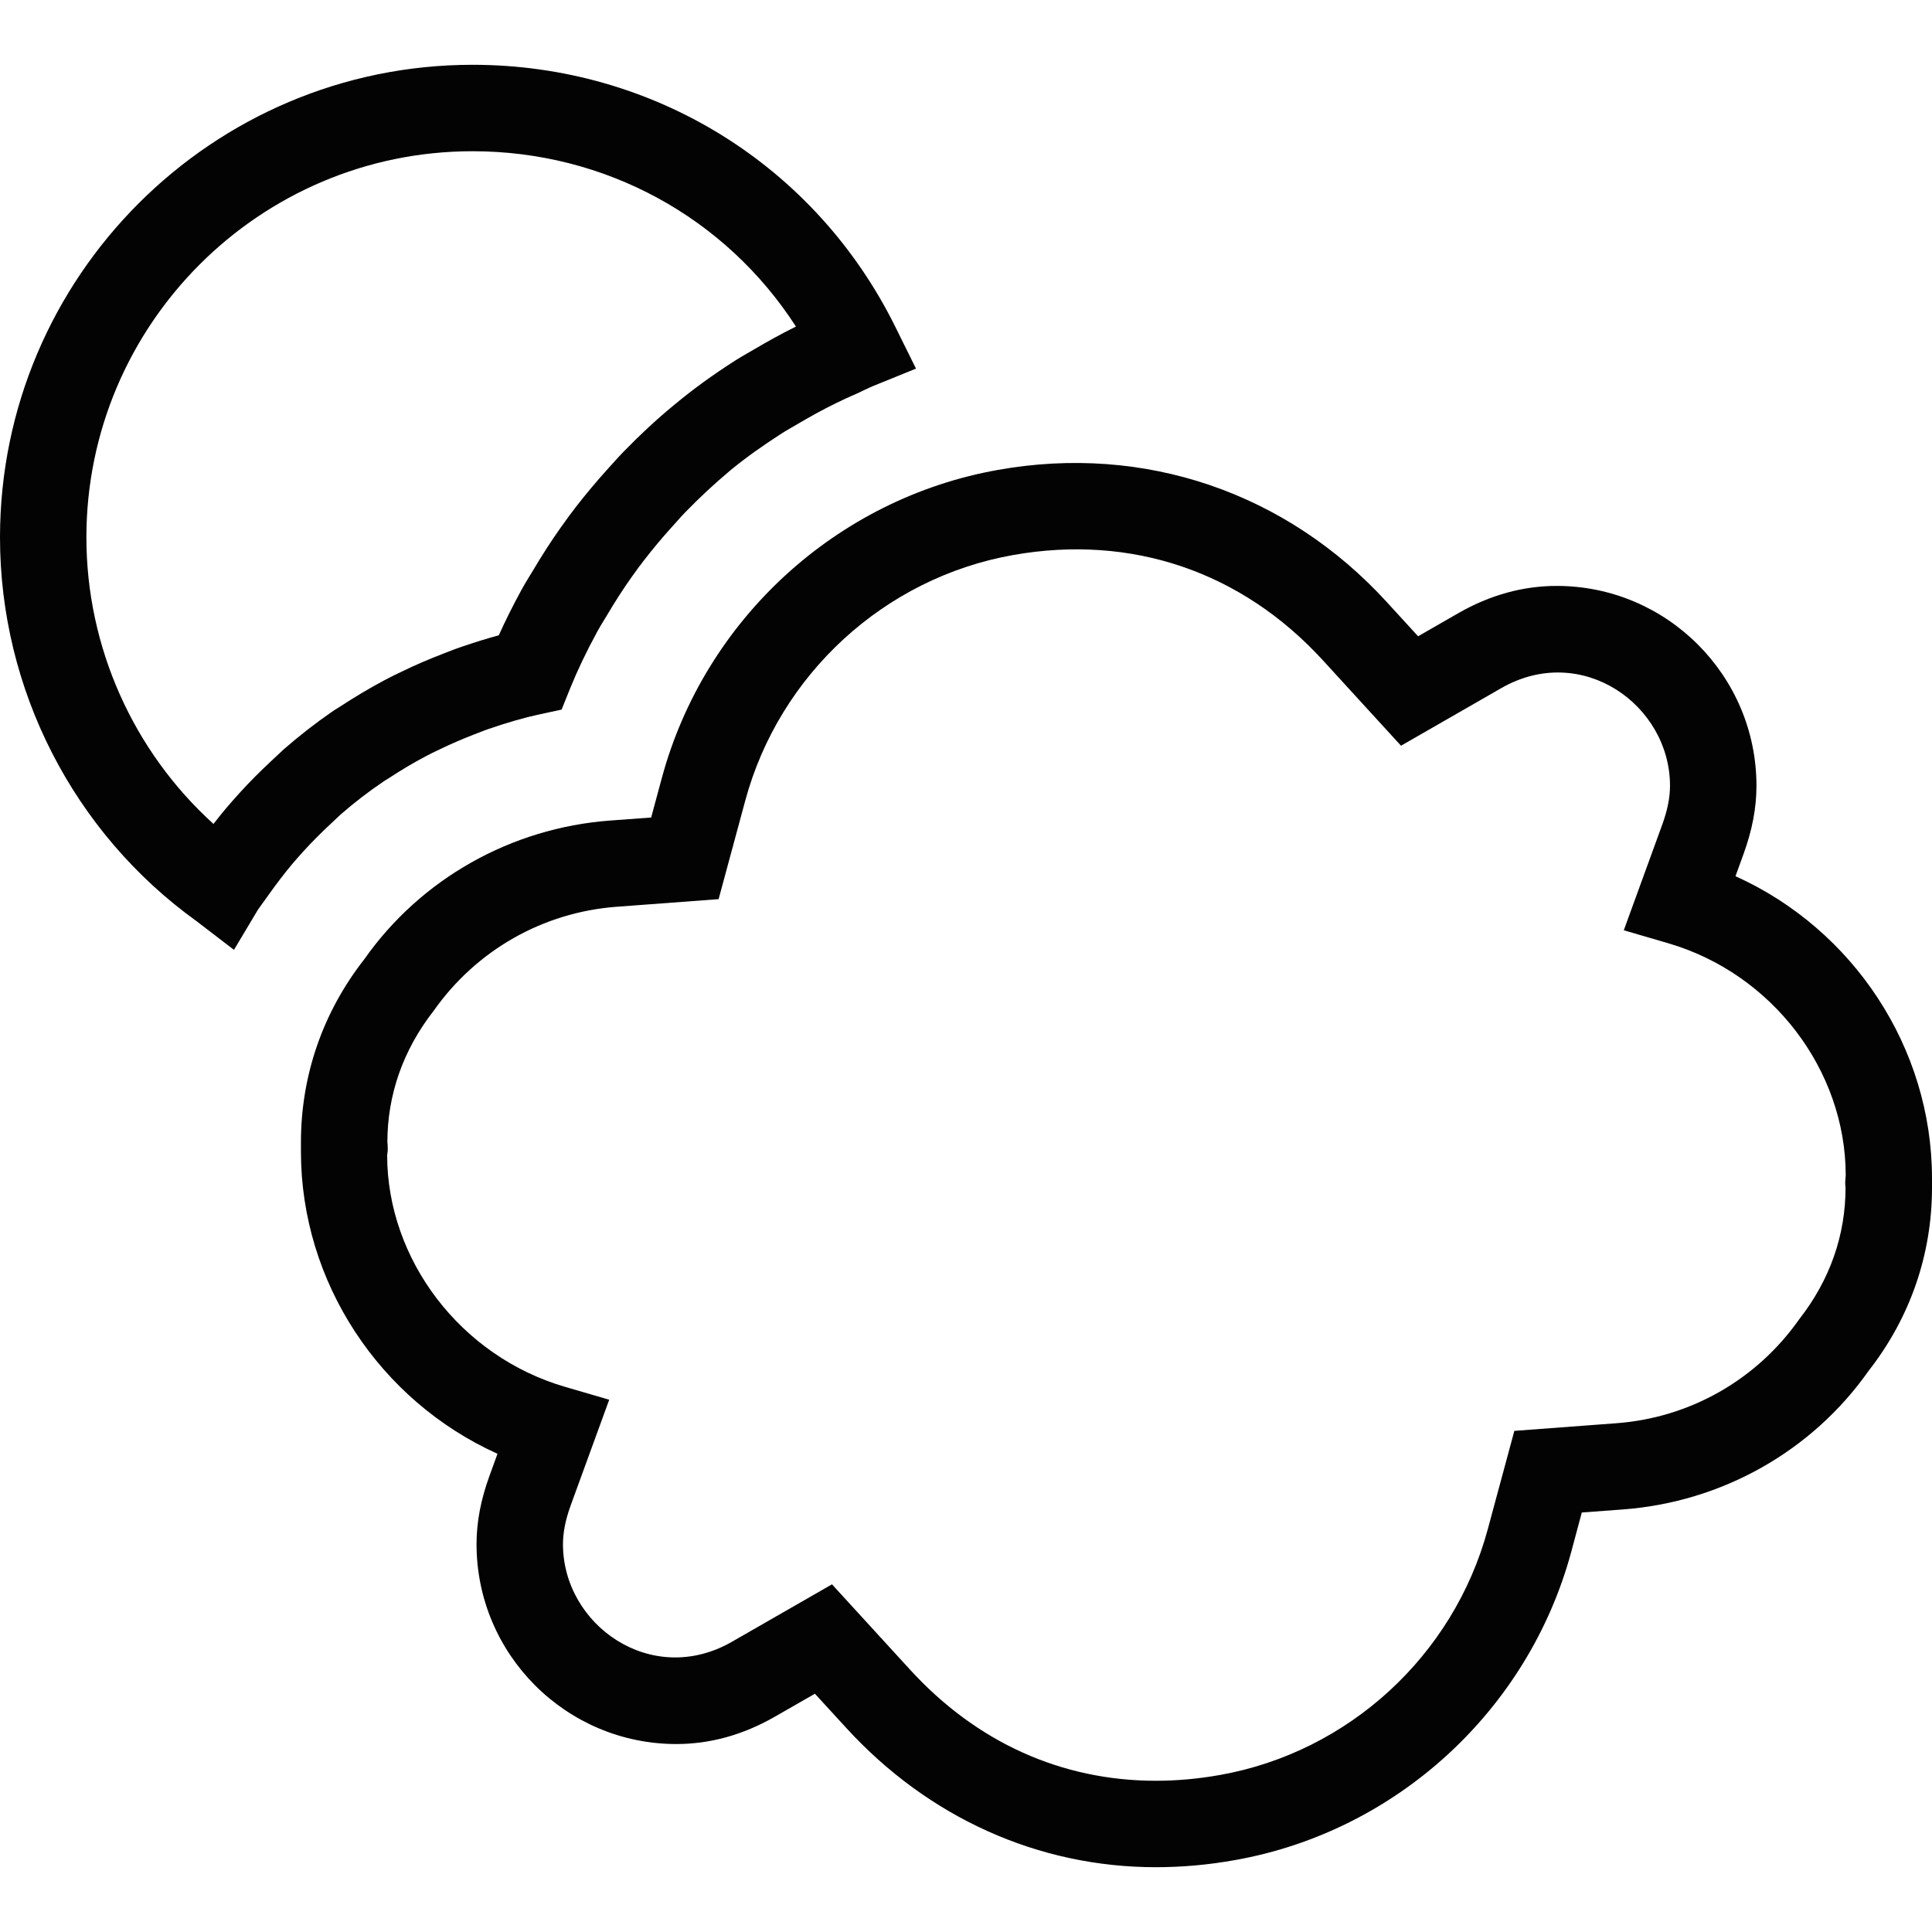 <?xml version="1.0" encoding="iso-8859-1"?>
<!-- Uploaded to: SVG Repo, www.svgrepo.com, Generator: SVG Repo Mixer Tools -->
<!DOCTYPE svg PUBLIC "-//W3C//DTD SVG 1.1//EN" "http://www.w3.org/Graphics/SVG/1.1/DTD/svg11.dtd">
<svg version="1.1" id="Capa_1" xmlns="http://www.w3.org/2000/svg" xmlns:xlink="http://www.w3.org/1999/xlink" 
	 width="800px" height="800px" viewBox="0 0 261.737 261.737"
	 xml:space="preserve">
<g>
	<g>
		<g>
			<path style="fill:#030303;" d="M31.695,128.684l-5.066-3.886C9.952,112.811,0,93.378,0,72.802
				C0.011,37.501,28.73,8.777,64.022,8.777c24.501,0,46.453,13.606,57.28,35.517l2.793,5.644l-5.838,2.37
				c-0.369,0.154-0.721,0.329-1.078,0.492l-1.041,0.492c-1.012,0.44-1.921,0.858-2.816,1.295c-1.798,0.877-3.537,1.838-5.246,2.845
				l-1.026,0.597c-0.38,0.223-0.766,0.435-1.135,0.681c-2.636,1.692-4.883,3.302-6.904,4.955c-2.281,1.918-4.197,3.699-6.181,5.741
				c-0.375,0.383-0.715,0.763-1.049,1.144l-0.749,0.832c-1.301,1.432-2.57,2.957-3.794,4.532c-0.575,0.743-1.149,1.526-1.715,2.33
				c-1.155,1.627-2.219,3.302-3.239,5.023l-0.469,0.771c-0.303,0.492-0.604,0.986-0.883,1.501c-1.499,2.745-2.705,5.281-3.688,7.711
				l-1.161,2.882l-3.031,0.655c-2.044,0.44-4.206,1.061-6.804,1.95c-0.452,0.151-0.849,0.312-1.241,0.463l-0.775,0.298
				c-1.538,0.598-3.085,1.255-4.589,1.987c-0.703,0.332-1.352,0.638-1.993,0.984c-1.704,0.906-3.331,1.872-4.923,2.922l-0.698,0.432
				c-2.23,1.512-4.063,2.938-5.873,4.514l-1.404,1.318c-1.244,1.164-2.456,2.364-3.608,3.637c-0.558,0.609-1.066,1.192-1.581,1.79
				c-1.078,1.295-2.15,2.701-3.174,4.146l-1.435,1.998L31.695,128.684z M64.016,20.488c-28.833,0-52.3,23.467-52.312,52.314
				c0,14.855,6.347,28.979,17.22,38.822c0.555-0.721,1.118-1.424,1.698-2.116c0.649-0.76,1.247-1.438,1.867-2.118
				c1.341-1.481,2.782-2.916,4.263-4.297l1.67-1.564c2.19-1.904,4.38-3.608,6.55-5.101c0.24-0.174,0.652-0.435,1.061-0.68
				c2.133-1.393,4.083-2.545,6.078-3.611c0.784-0.42,1.61-0.82,2.453-1.218c1.75-0.849,3.597-1.638,5.481-2.364l0.686-0.266
				c0.578-0.226,1.164-0.455,1.755-0.649c1.827-0.626,3.497-1.141,5.089-1.575c0.889-1.973,1.907-4.011,3.073-6.152
				c0.375-0.687,0.766-1.33,1.158-1.97l0.412-0.672c1.169-1.973,2.407-3.917,3.746-5.801c0.646-0.915,1.312-1.824,1.993-2.713
				c1.421-1.833,2.885-3.577,4.42-5.275l0.669-0.738c0.455-0.509,0.912-1.018,1.393-1.509c2.273-2.338,4.503-4.412,6.799-6.301
				c2.733-2.278,5.337-4.146,8.319-6.061c0.532-0.346,1.106-0.678,1.693-1.012l0.826-0.48c1.907-1.123,3.805-2.179,5.755-3.139
				C98.292,29.451,81.997,20.488,64.016,20.488z"/>
		</g>
		<g>
			<path style="fill:#030303;" d="M156.593,252.959L156.593,252.959c-15.931,0-30.823-6.708-41.953-18.875l-4.24-4.626l-5.446,3.122
				c-4.274,2.453-8.76,3.693-13.326,3.693c-14.924,0-27.069-12.145-27.069-27.08c0-2.974,0.569-5.993,1.744-9.229l1.095-3.013
				c-15.941-7.188-26.628-23.232-26.628-40.941v-1.252c0-9.058,2.967-17.629,8.577-24.796c7.625-10.855,19.839-17.8,33.328-18.801
				l5.541-0.409l1.447-5.358c5.801-21.459,23.667-37.845,45.513-41.73c19.835-3.551,39.105,3.03,52.702,17.903l4.237,4.631
				l5.443-3.125c4.277-2.456,8.76-3.697,13.335-3.697c14.924,0,27.063,12.151,27.063,27.081c0,2.982-0.572,5.999-1.75,9.235
				l-1.092,3.01c15.941,7.185,26.623,23.236,26.623,40.938v1.253c0,9.051-2.963,17.628-8.577,24.805
				c-7.628,10.858-19.842,17.8-33.325,18.795l-5.541,0.411l-1.435,5.353c-5.81,21.454-23.673,37.842-45.51,41.73
				C163.741,252.639,160.122,252.959,156.593,252.959z M112.713,214.637l10.567,11.55c9.011,9.858,20.528,15.062,33.313,15.062l0,0
				c2.848,0,5.775-0.263,8.703-0.789c17.395-3.099,31.626-16.159,36.252-33.262l3.608-13.352l13.809-1.034
				c9.973-0.738,19.019-5.879,24.788-14.096c4.168-5.329,6.272-11.413,6.272-17.828c-0.023-0.104-0.046-0.4-0.046-0.709l0.068-1.001
				c-0.022-14.169-9.915-27.27-24.072-31.4l-5.993-1.75l5.221-14.341c0.698-1.927,1.041-3.642,1.041-5.234
				c0-10.979-11.985-19.473-22.866-13.226l-13.575,7.799l-10.566-11.553c-11.024-12.05-25.942-17.131-42.016-14.275
				c-17.4,3.096-31.629,16.153-36.255,33.259l-3.611,13.354l-13.806,1.032c-9.984,0.743-19.024,5.884-24.799,14.098
				c-4.163,5.329-6.27,11.413-6.27,17.823c0.023,0.074,0.046,0.36,0.046,0.646l0.005,0.424l-0.08,0.697
				c0.029,14.106,9.918,27.206,24.082,31.346l6.001,1.75l-5.229,14.341c-0.695,1.927-1.035,3.643-1.035,5.232
				c0,10.973,11.996,19.446,22.857,13.237L112.713,214.637z"/>
		</g>
	</g>
</g>
</svg>